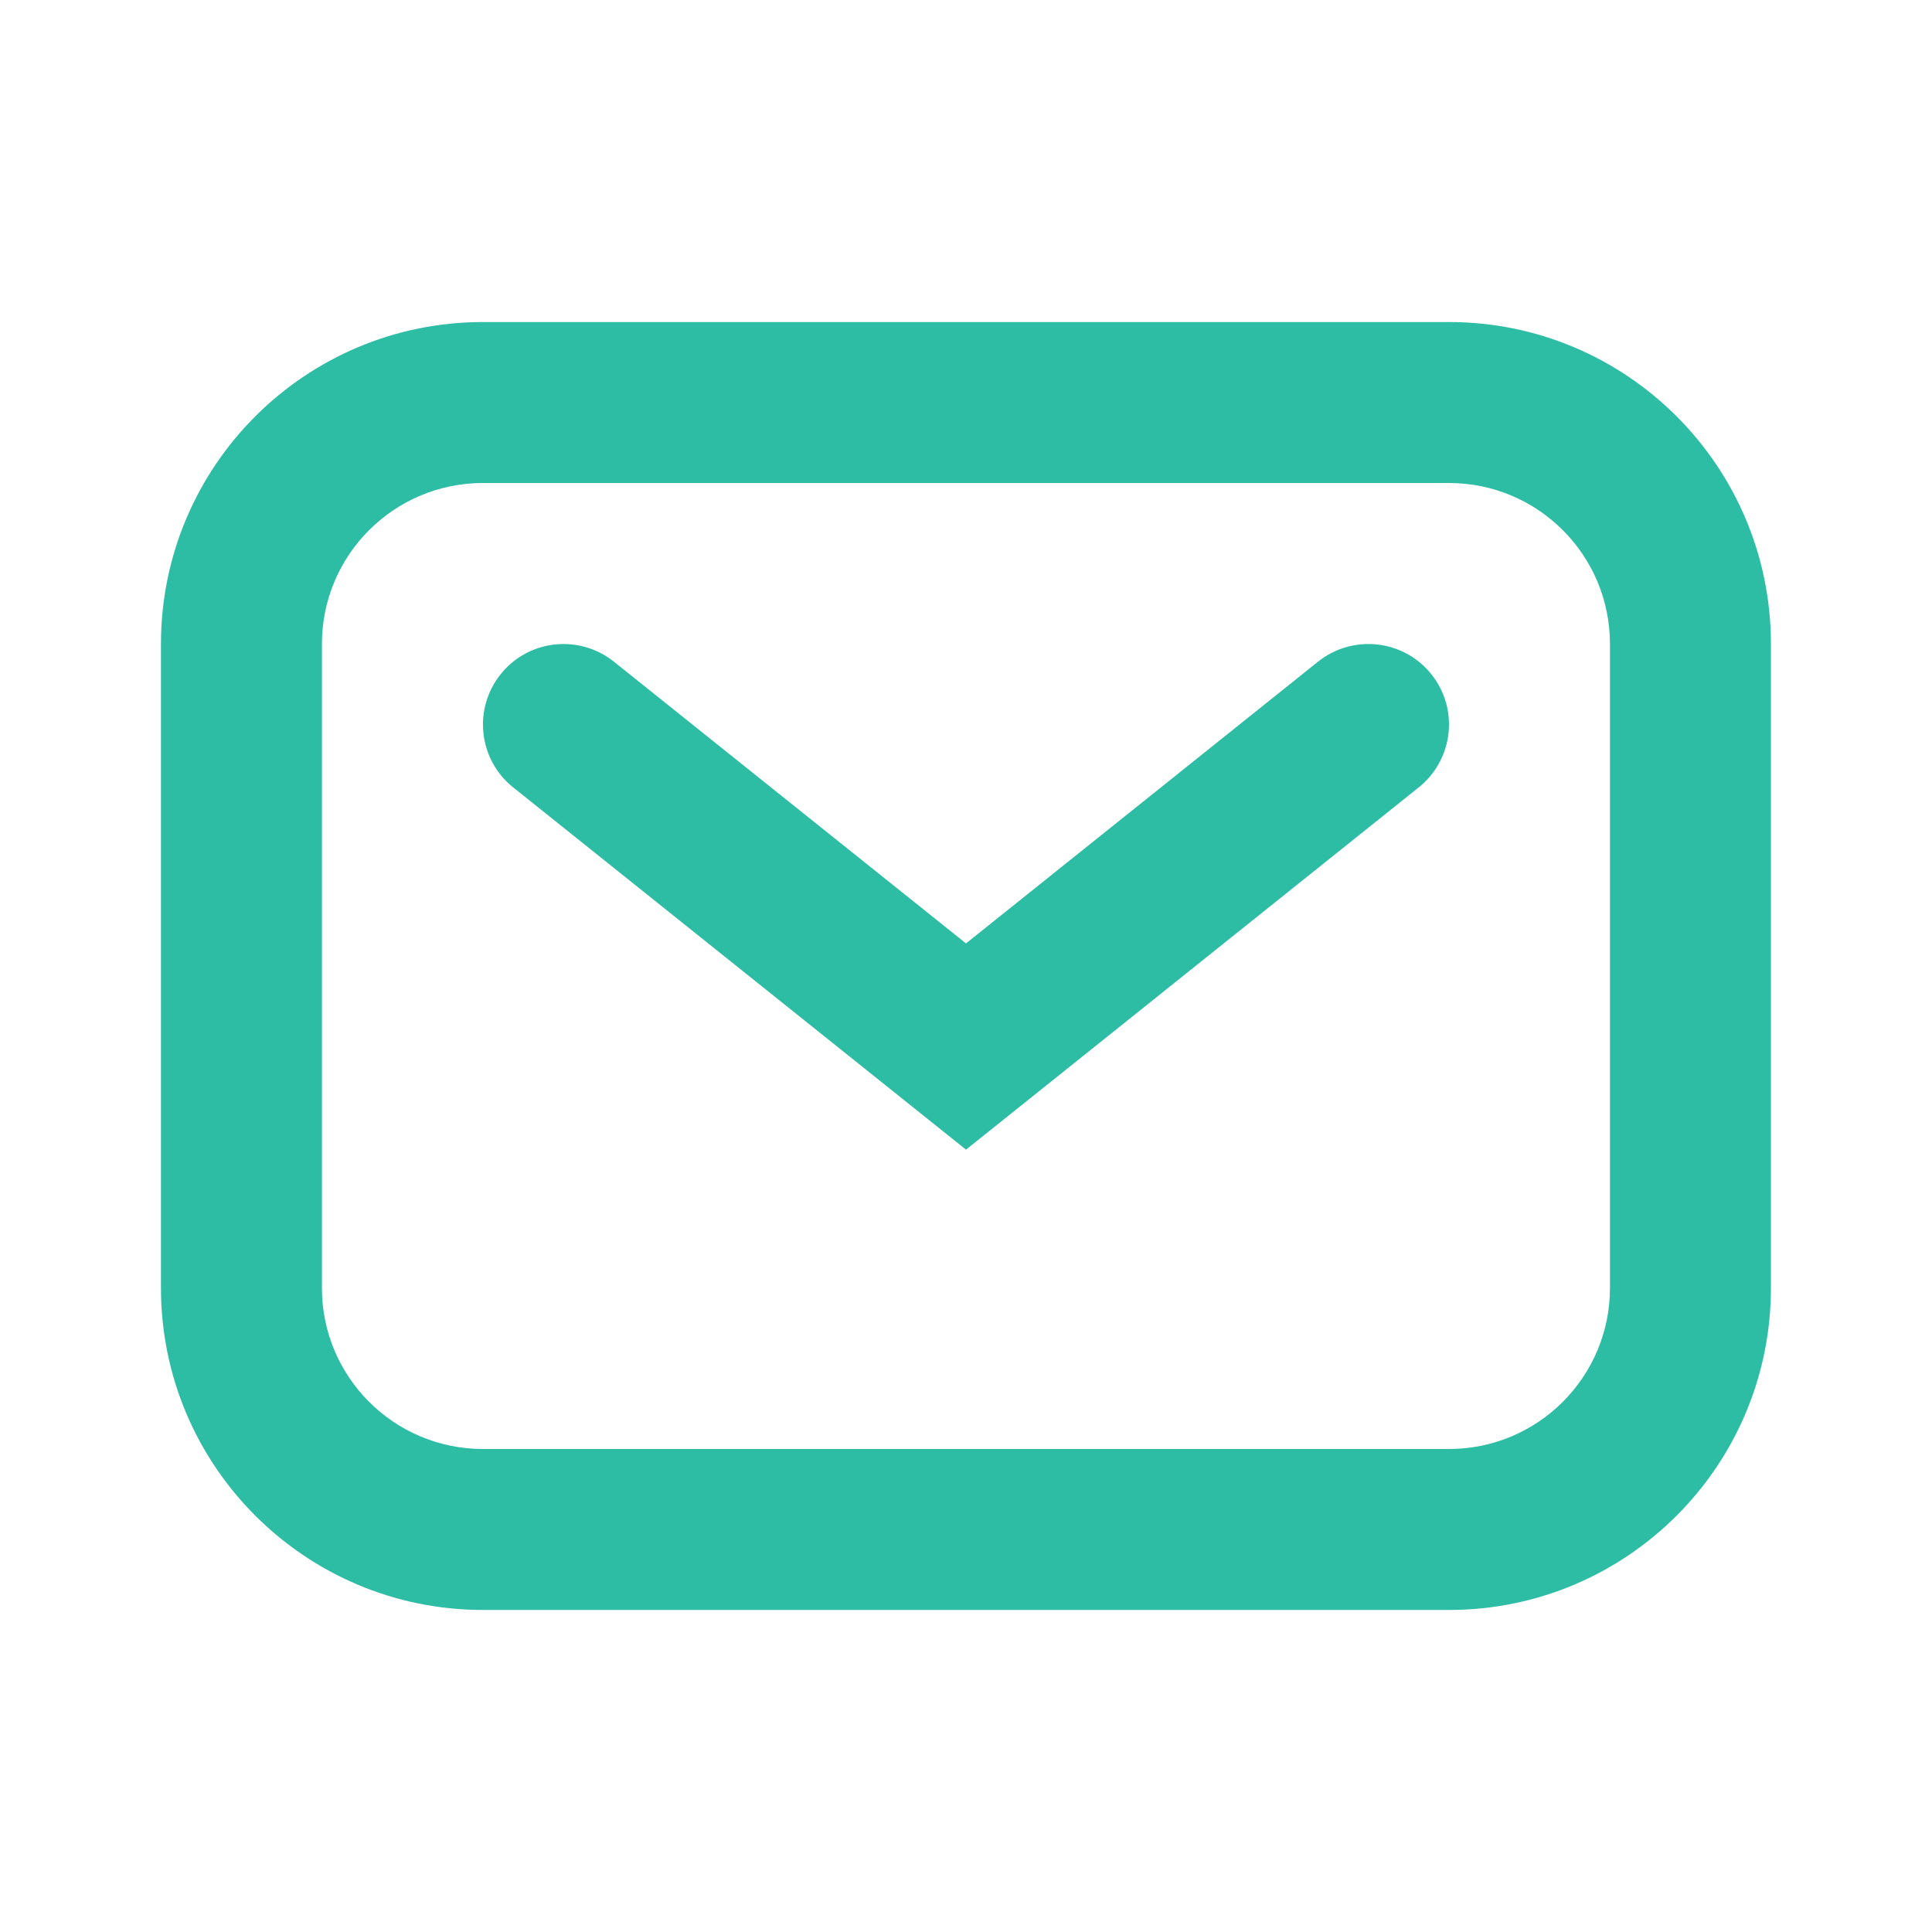 <svg
  xmlns="http://www.w3.org/2000/svg"
  width="16"
  height="16"
  viewBox="0 0 16 16"
  fill="none"
>
  <path
    fill-rule="evenodd"
    clip-rule="evenodd"
    d="M1.333 5.333C1.333 3.861 2.527 2.667 4 2.667H12C13.472 2.667 14.666 3.861 14.666 5.333V10.667C14.666 12.139 13.472 13.333 12 13.333H4C2.527 13.333 1.333 12.139 1.333 10.667V5.333ZM4 4C3.263 4 2.666 4.597 2.666 5.333V10.667C2.666 11.403 3.263 12 4 12H12C12.736 12 13.333 11.403 13.333 10.667V5.333C13.333 4.597 12.736 4 12 4H4Z"
    fill="#2DBDA5"
  />
  <path
    fill-rule="evenodd"
    clip-rule="evenodd"
    d="M4.146 5.584C4.376 5.296 4.795 5.25 5.083 5.479L8 7.813L10.916 5.479C11.204 5.25 11.624 5.296 11.854 5.584C12.084 5.871 12.037 6.291 11.749 6.521L8 9.521L4.25 6.521C3.962 6.291 3.916 5.871 4.146 5.584Z"
    fill="#2DBDA5"
  />
</svg>
